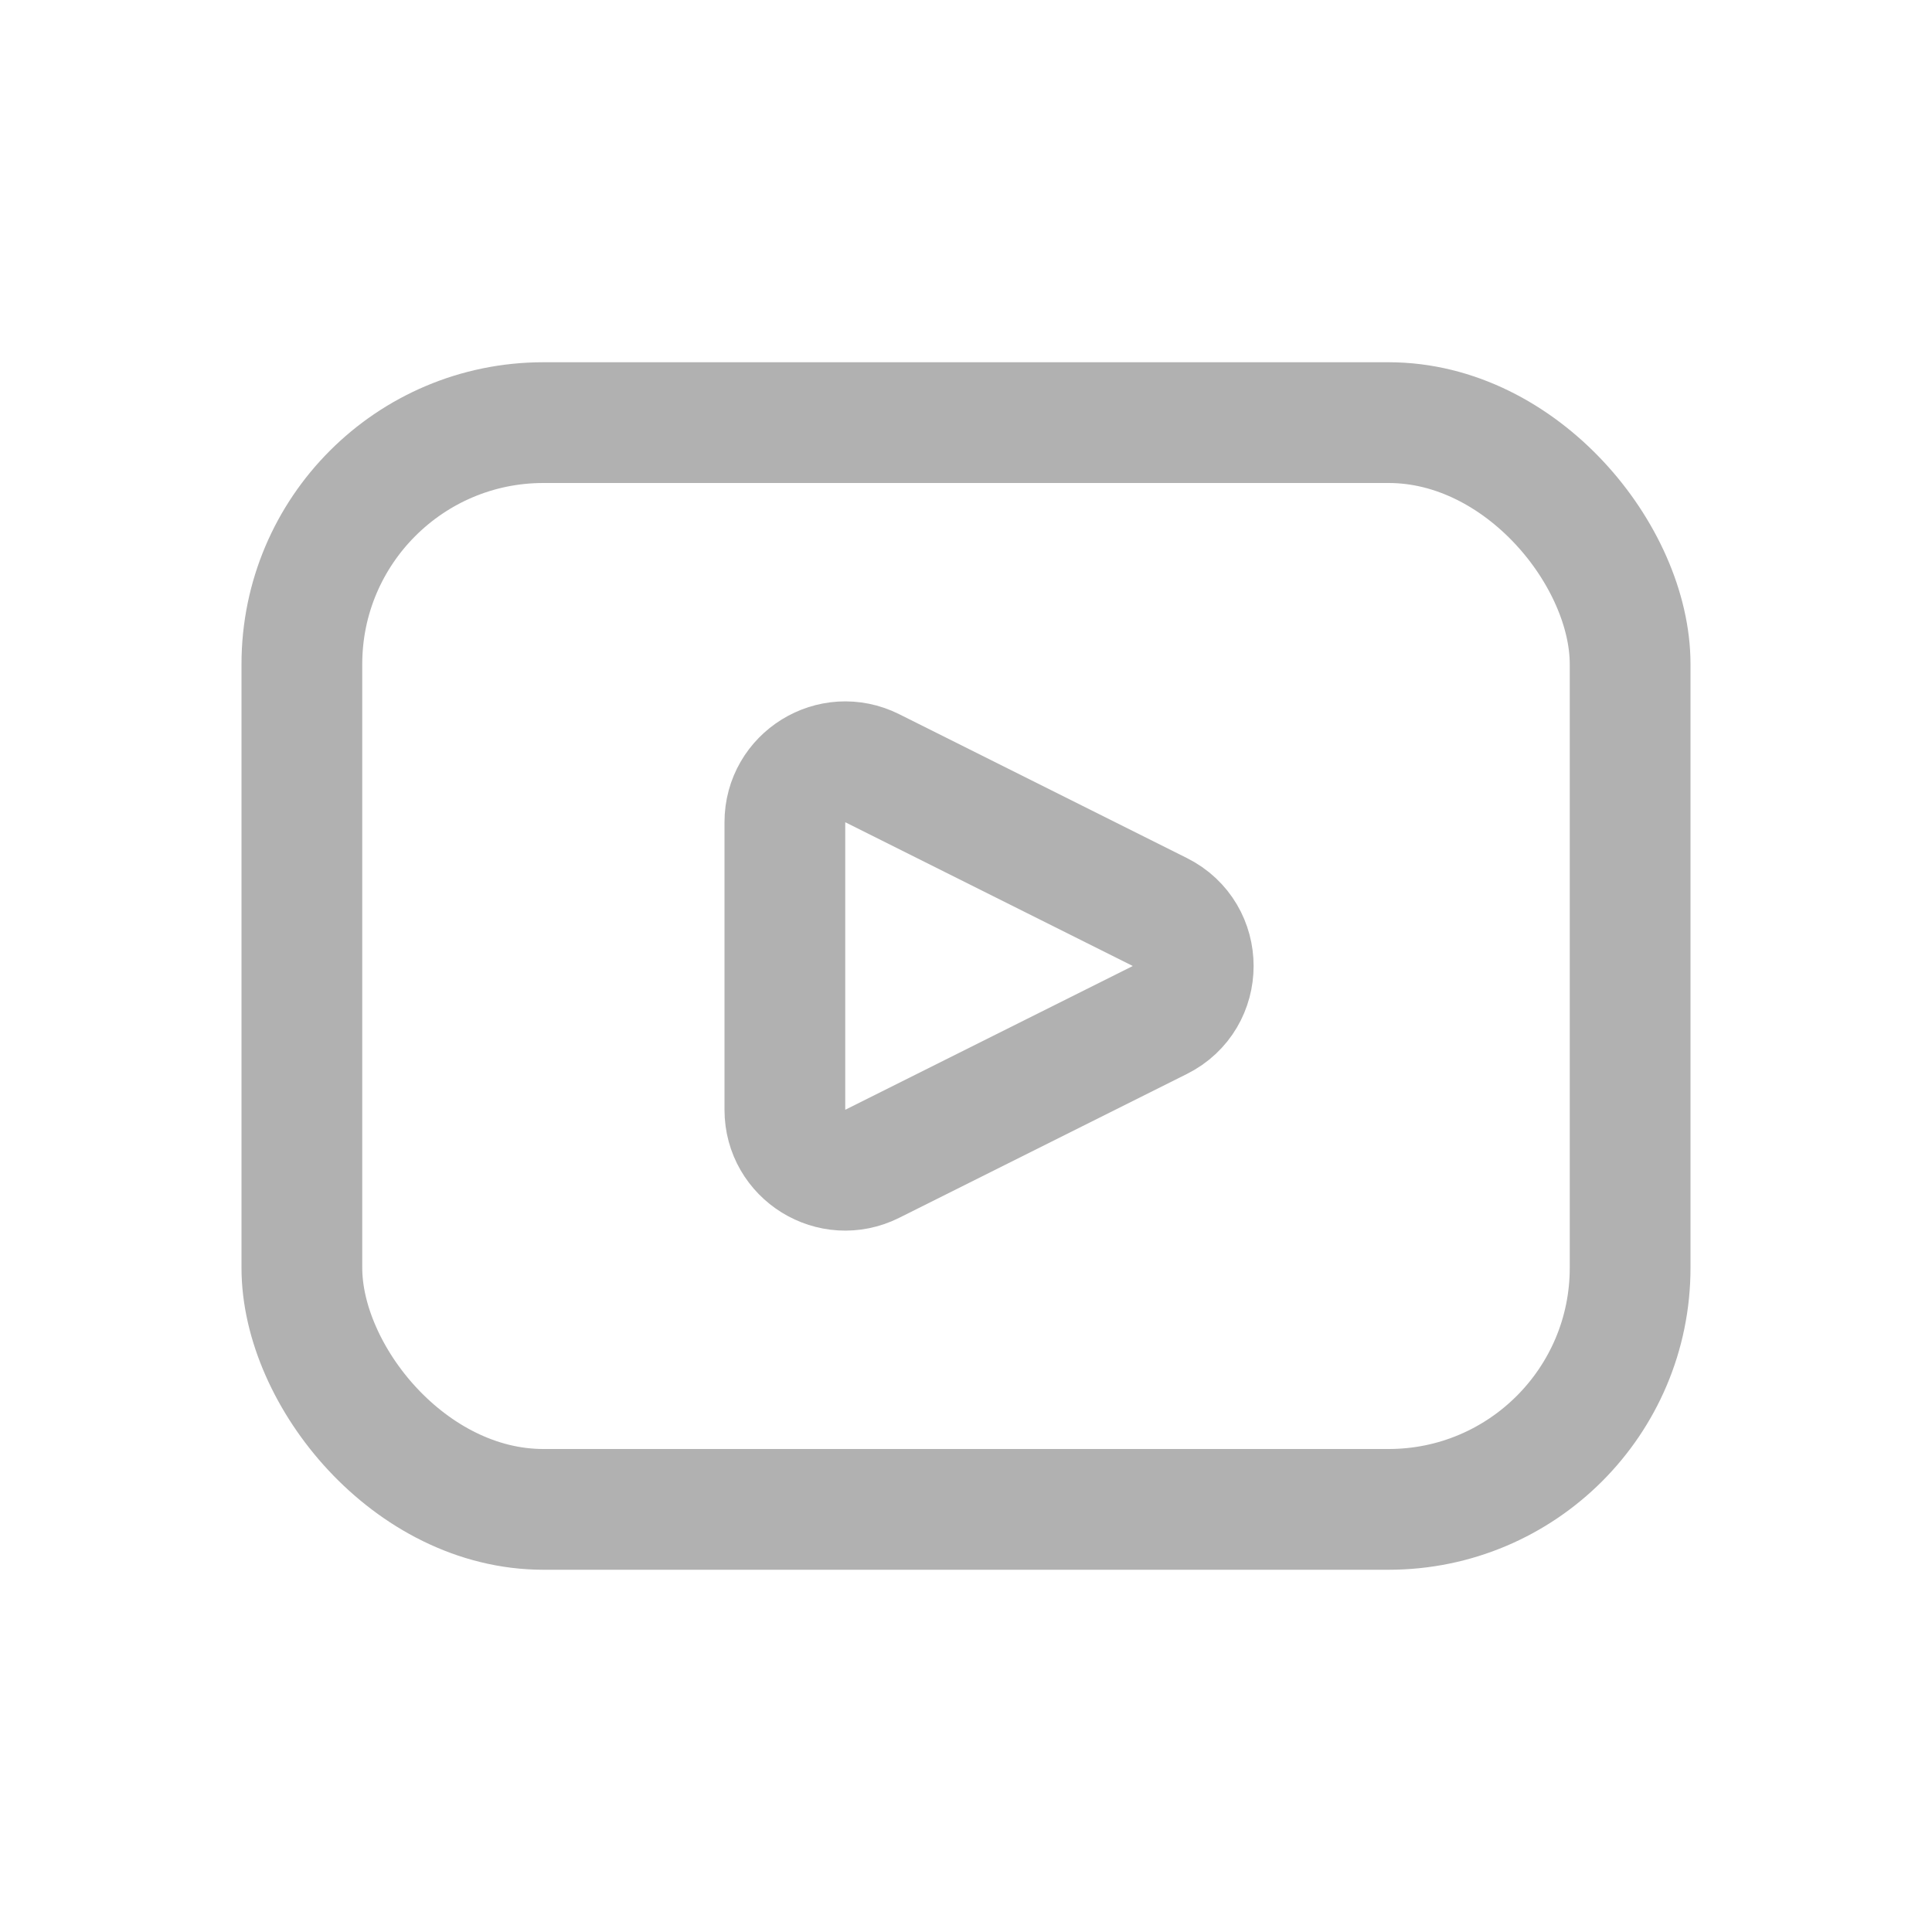 <svg width="32" height="32" viewBox="0 0 32 32" fill="none" xmlns="http://www.w3.org/2000/svg">
<rect x="5" y="7" width="22" height="18" rx="4" stroke="#B1B1B1" stroke-width="2"/>
<path d="M19.211 15.106L14.447 12.724C13.782 12.391 13 12.875 13 13.618V18.382C13 19.125 13.782 19.609 14.447 19.276L19.211 16.894C19.948 16.526 19.948 15.474 19.211 15.106Z" stroke="#B1B1B1" stroke-width="2" stroke-linecap="round" stroke-linejoin="round"/>
</svg>
